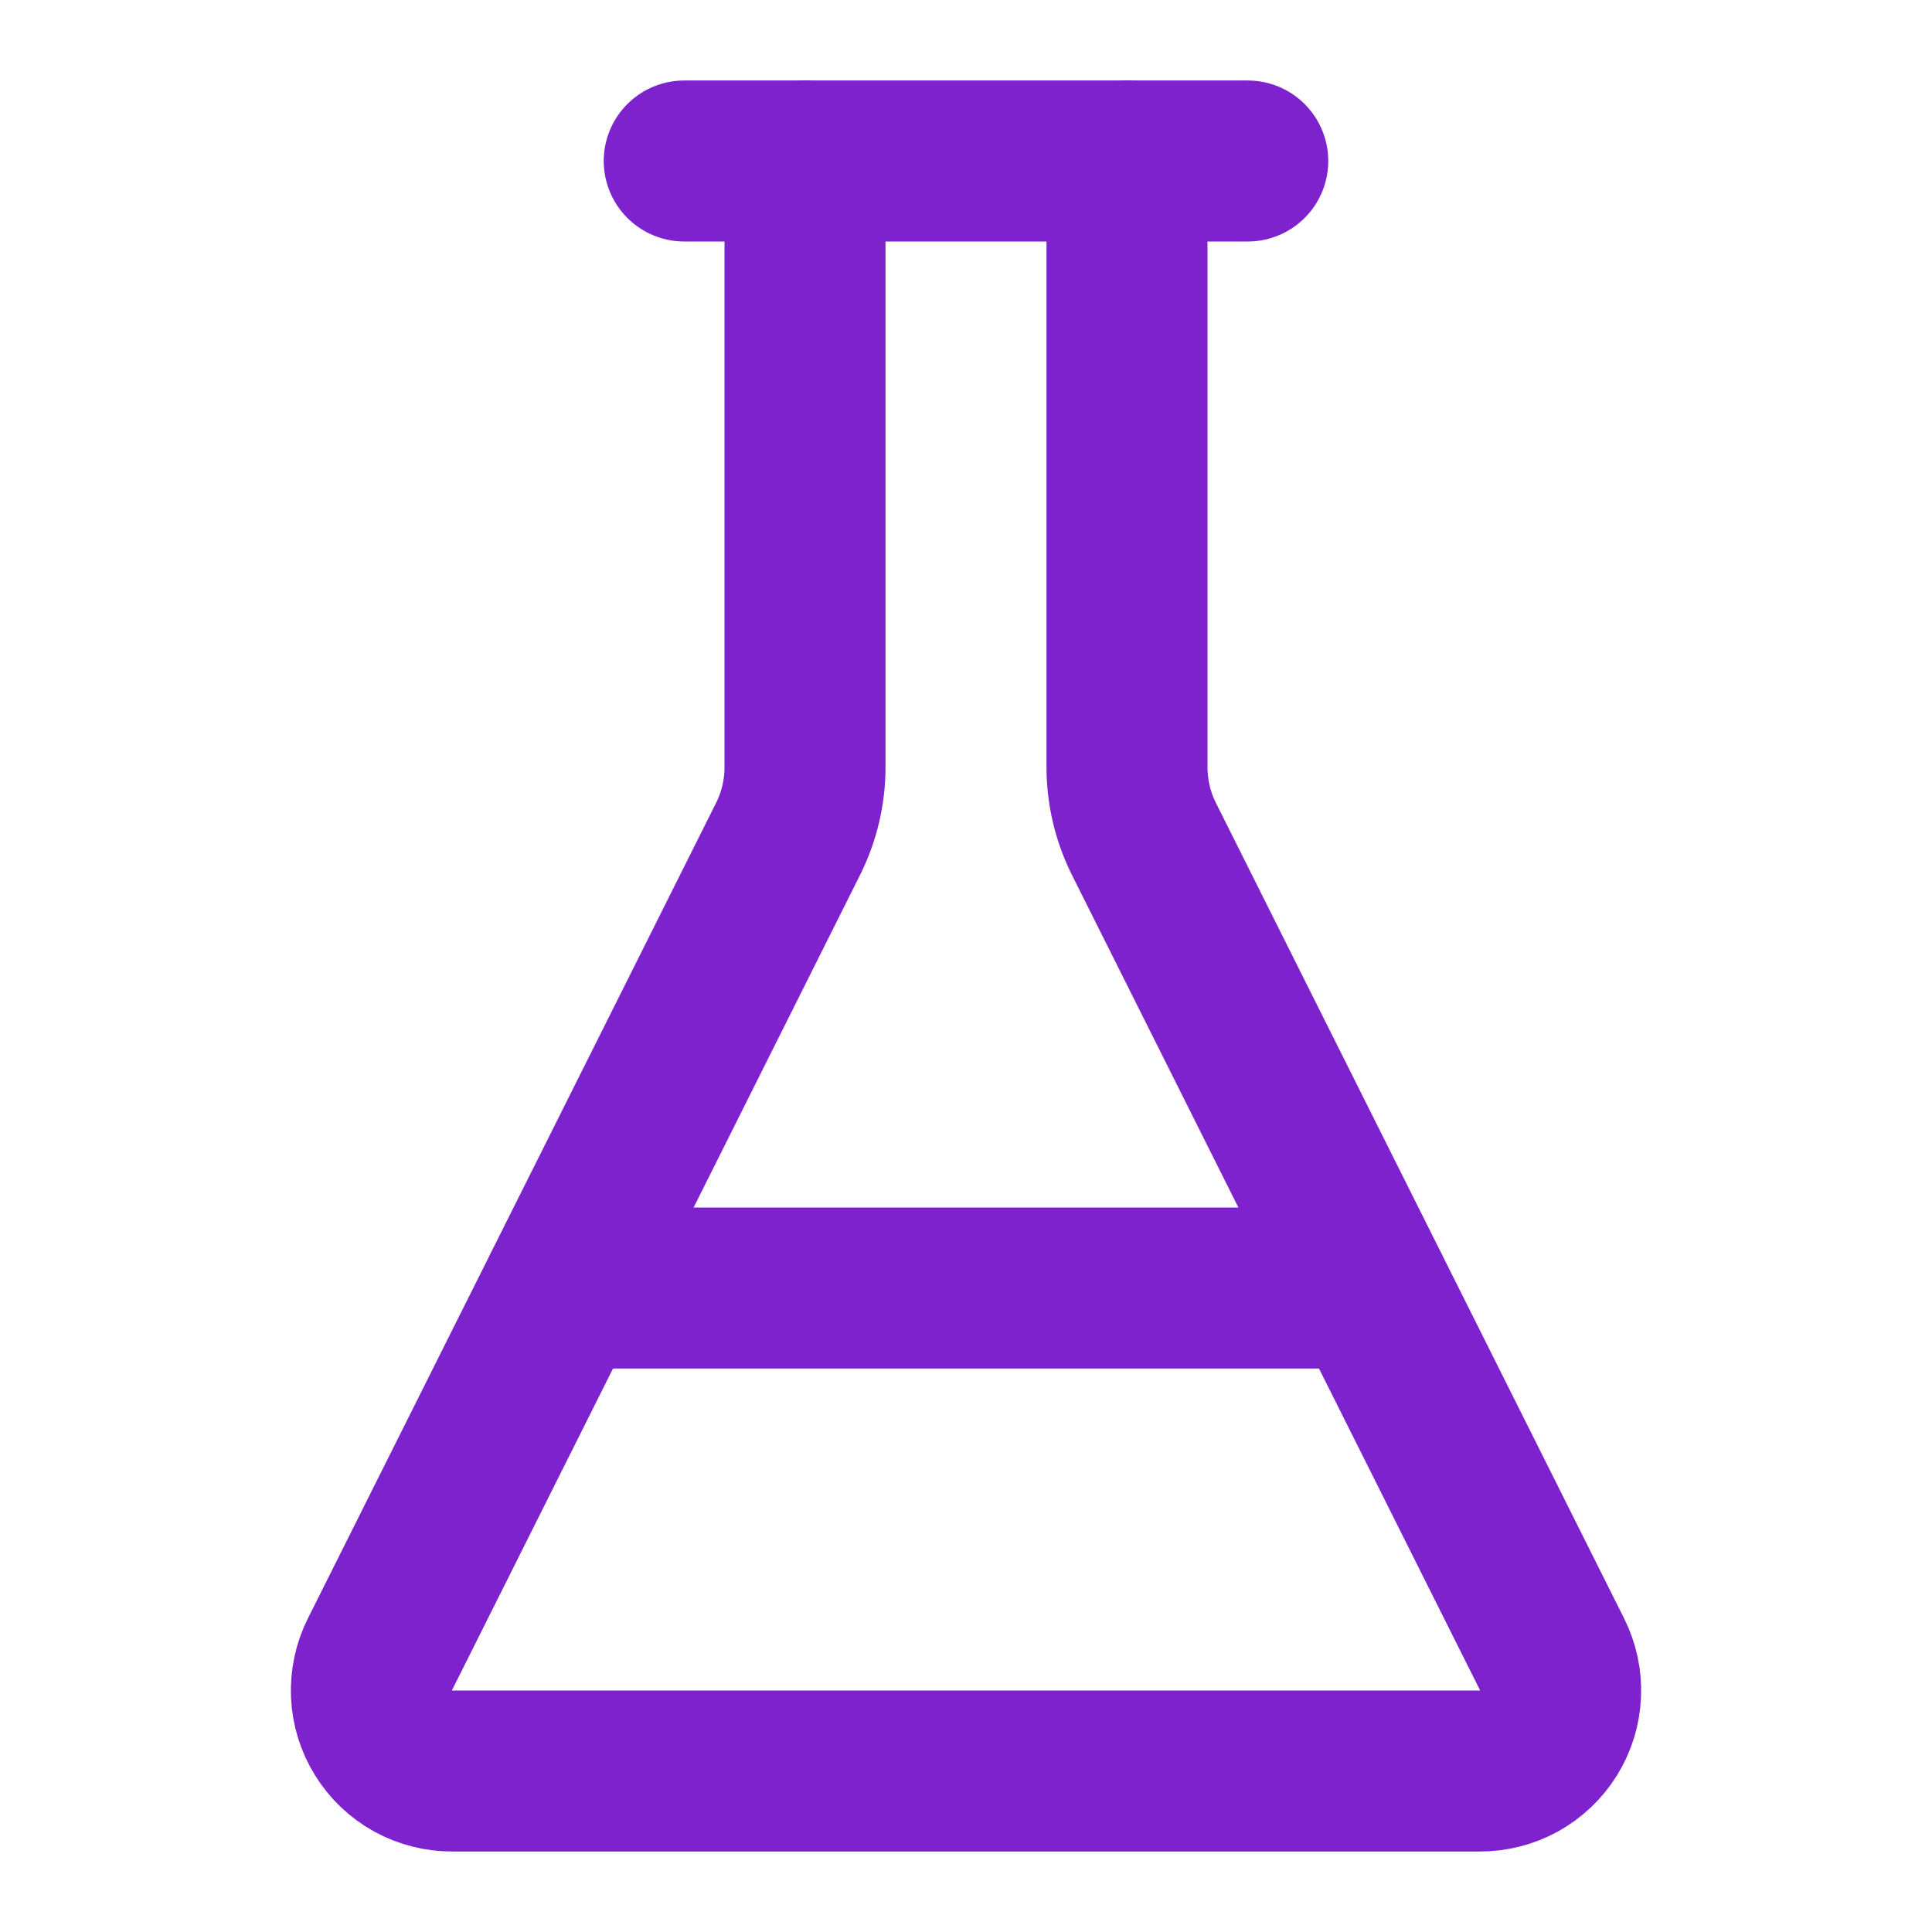 <svg width="24" height="24" viewBox="0 0 24 24" fill="none" xmlns="http://www.w3.org/2000/svg">
<path d="M10 2V9.527C10.001 9.838 9.928 10.145 9.789 10.423L4.72 20.55C4.643 20.703 4.607 20.873 4.614 21.044C4.622 21.215 4.673 21.382 4.764 21.527C4.854 21.673 4.98 21.793 5.13 21.876C5.28 21.958 5.449 22.001 5.62 22H18.38C18.552 22.001 18.72 21.958 18.87 21.876C19.02 21.793 19.146 21.673 19.237 21.527C19.327 21.382 19.379 21.215 19.386 21.044C19.394 20.873 19.357 20.703 19.28 20.55L14.211 10.423C14.072 10.145 14 9.838 14 9.527V2" stroke="#7E22CE" stroke-width="2" stroke-linecap="round" stroke-linejoin="round"/>
<path d="M8.5 2H15.5" stroke="#7E22CE" stroke-width="2" stroke-linecap="round" stroke-linejoin="round"/>
<path d="M7 16H17" stroke="#7E22CE" stroke-width="2" stroke-linecap="round" stroke-linejoin="round"/>
</svg>
